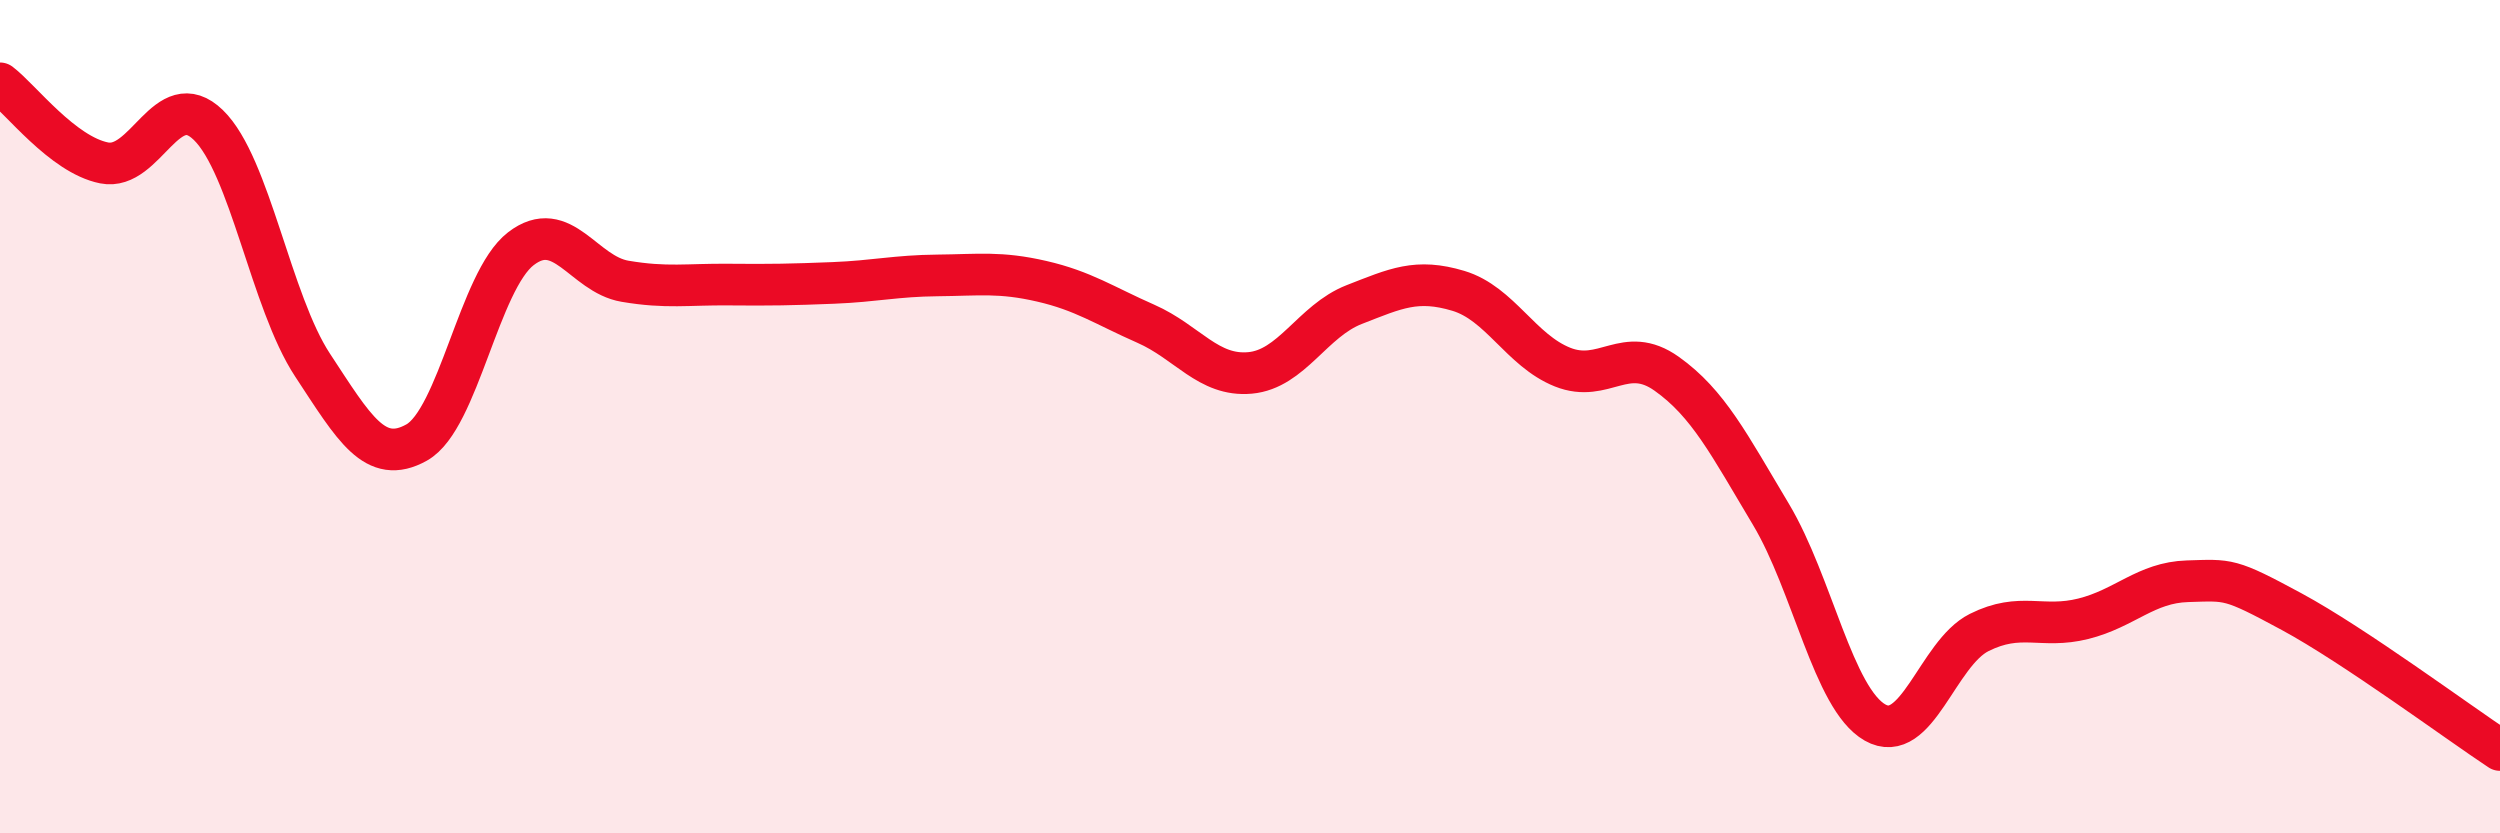 
    <svg width="60" height="20" viewBox="0 0 60 20" xmlns="http://www.w3.org/2000/svg">
      <path
        d="M 0,2 C 0.5,2.38 1.5,3.71 2.5,3.91 C 3.5,4.11 4,2.03 5,3 C 6,3.97 6.5,7.24 7.5,8.76 C 8.5,10.28 9,11.18 10,10.62 C 11,10.06 11.5,6.74 12.5,5.97 C 13.5,5.2 14,6.58 15,6.75 C 16,6.92 16.5,6.82 17.5,6.83 C 18.5,6.84 19,6.83 20,6.79 C 21,6.75 21.5,6.62 22.5,6.61 C 23.5,6.6 24,6.52 25,6.75 C 26,6.98 26.5,7.33 27.5,7.77 C 28.5,8.21 29,9.04 30,8.95 C 31,8.86 31.5,7.7 32.5,7.31 C 33.5,6.92 34,6.68 35,6.98 C 36,7.28 36.5,8.41 37.5,8.81 C 38.5,9.21 39,8.26 40,8.97 C 41,9.68 41.5,10.67 42.5,12.34 C 43.5,14.01 44,16.77 45,17.34 C 46,17.91 46.5,15.68 47.5,15.18 C 48.5,14.68 49,15.1 50,14.85 C 51,14.6 51.5,13.98 52.5,13.95 C 53.5,13.92 53.5,13.87 55,14.68 C 56.5,15.49 59,17.34 60,18L60 20L0 20Z"
        fill="#EB0A25"
        opacity="0.1"
        stroke-linecap="round"
        stroke-linejoin="round"
      />
      <path
        d="M 0,2 C 0.5,2.38 1.5,3.71 2.5,3.91 C 3.5,4.11 4,2.03 5,3 C 6,3.97 6.5,7.24 7.5,8.76 C 8.5,10.28 9,11.18 10,10.62 C 11,10.06 11.5,6.74 12.5,5.97 C 13.5,5.2 14,6.58 15,6.75 C 16,6.92 16.5,6.82 17.5,6.83 C 18.5,6.84 19,6.83 20,6.79 C 21,6.75 21.5,6.62 22.5,6.61 C 23.5,6.6 24,6.52 25,6.75 C 26,6.98 26.5,7.33 27.5,7.77 C 28.5,8.21 29,9.04 30,8.95 C 31,8.86 31.5,7.7 32.5,7.31 C 33.5,6.92 34,6.68 35,6.98 C 36,7.28 36.5,8.41 37.5,8.81 C 38.5,9.21 39,8.26 40,8.97 C 41,9.68 41.5,10.67 42.5,12.34 C 43.5,14.01 44,16.77 45,17.34 C 46,17.91 46.5,15.68 47.5,15.18 C 48.5,14.68 49,15.1 50,14.85 C 51,14.6 51.5,13.98 52.5,13.95 C 53.5,13.92 53.5,13.87 55,14.68 C 56.5,15.49 59,17.34 60,18"
        stroke="#EB0A25"
        stroke-width="1"
        fill="none"
        stroke-linecap="round"
        stroke-linejoin="round"
      />
    </svg>
  